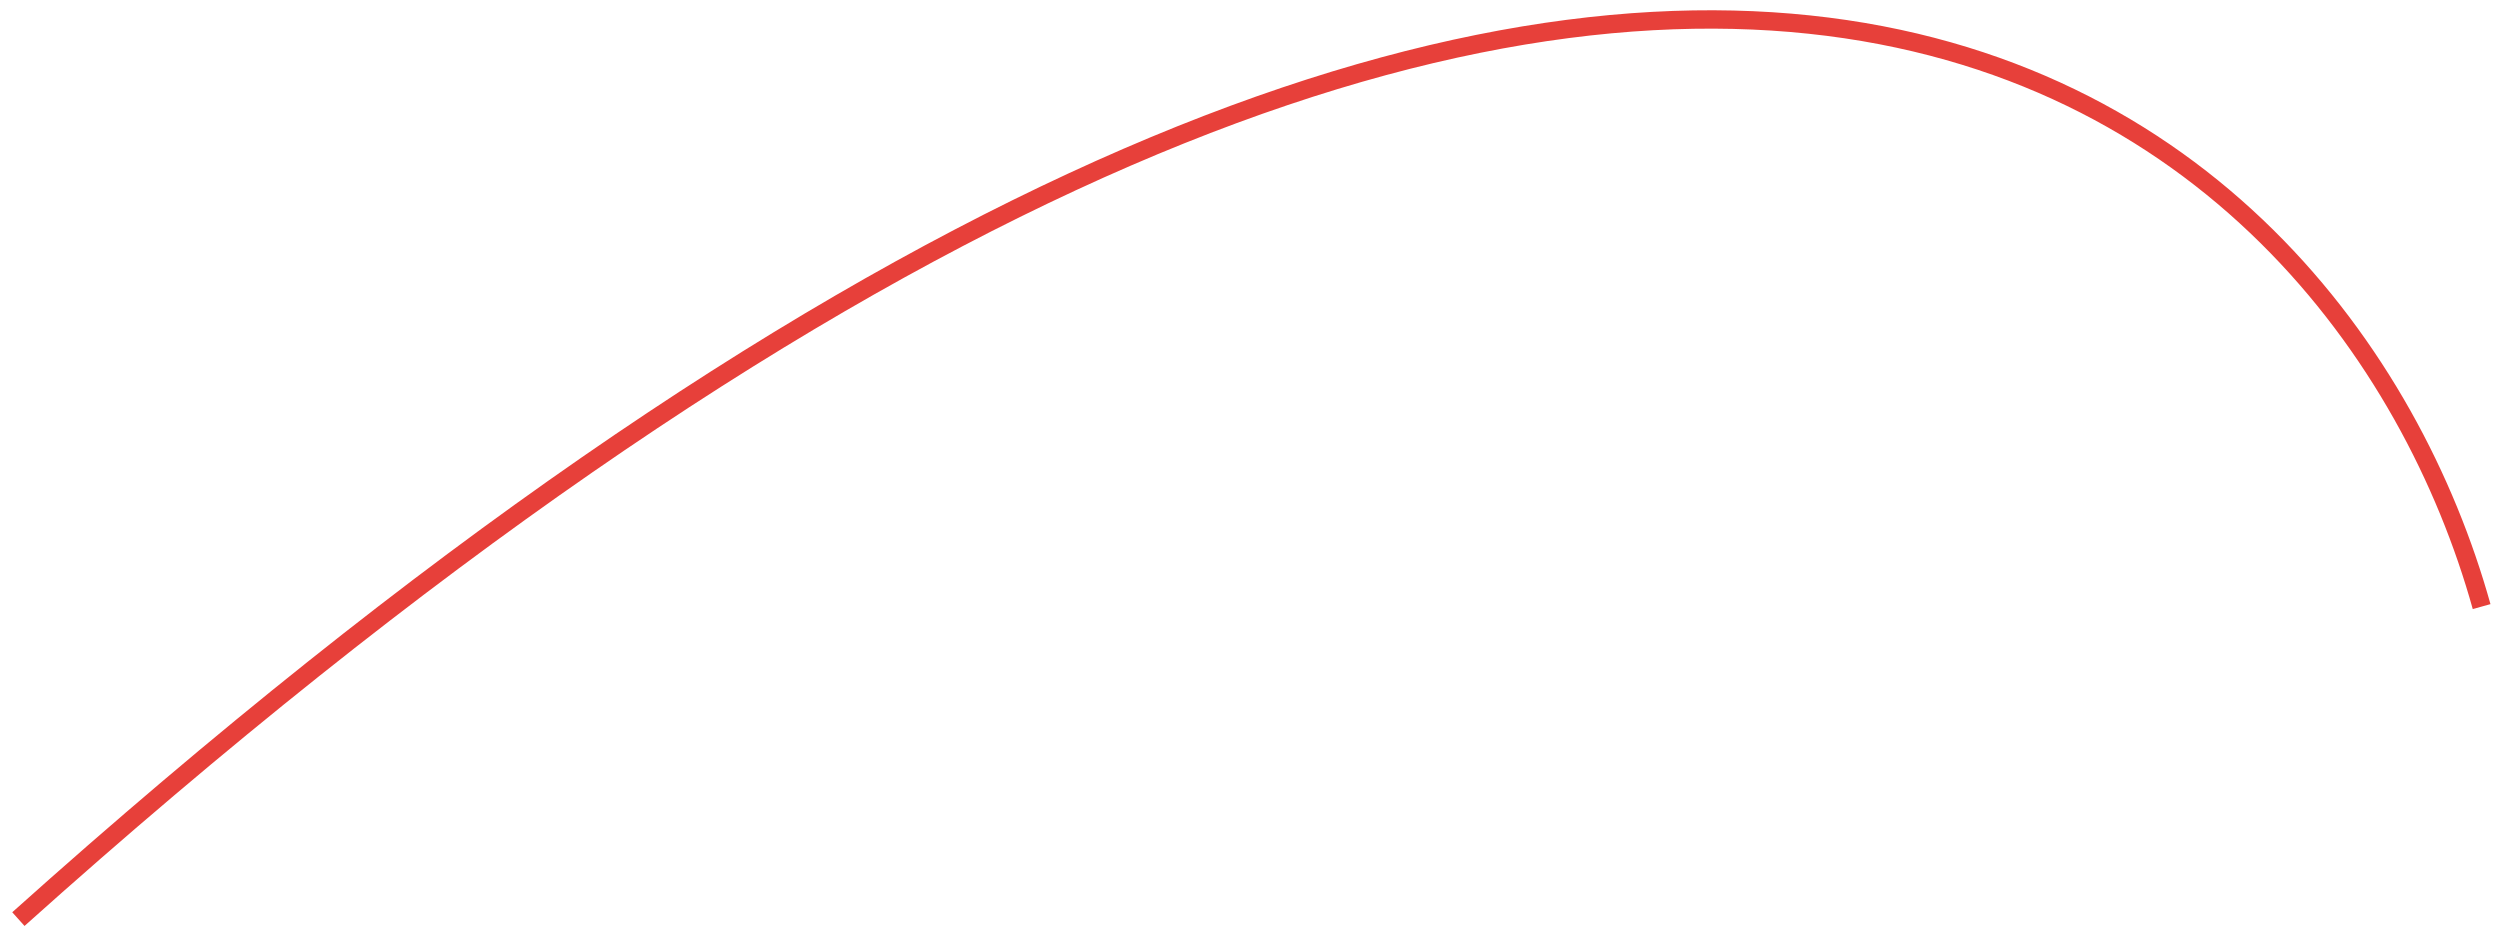 <?xml version="1.0" encoding="UTF-8"?> <svg xmlns="http://www.w3.org/2000/svg" width="136" height="51" viewBox="0 0 136 51" fill="none"> <path d="M135 32.999C127.333 5.499 89.8 -29.601 1 49.999" stroke="#E7403A"></path> </svg> 